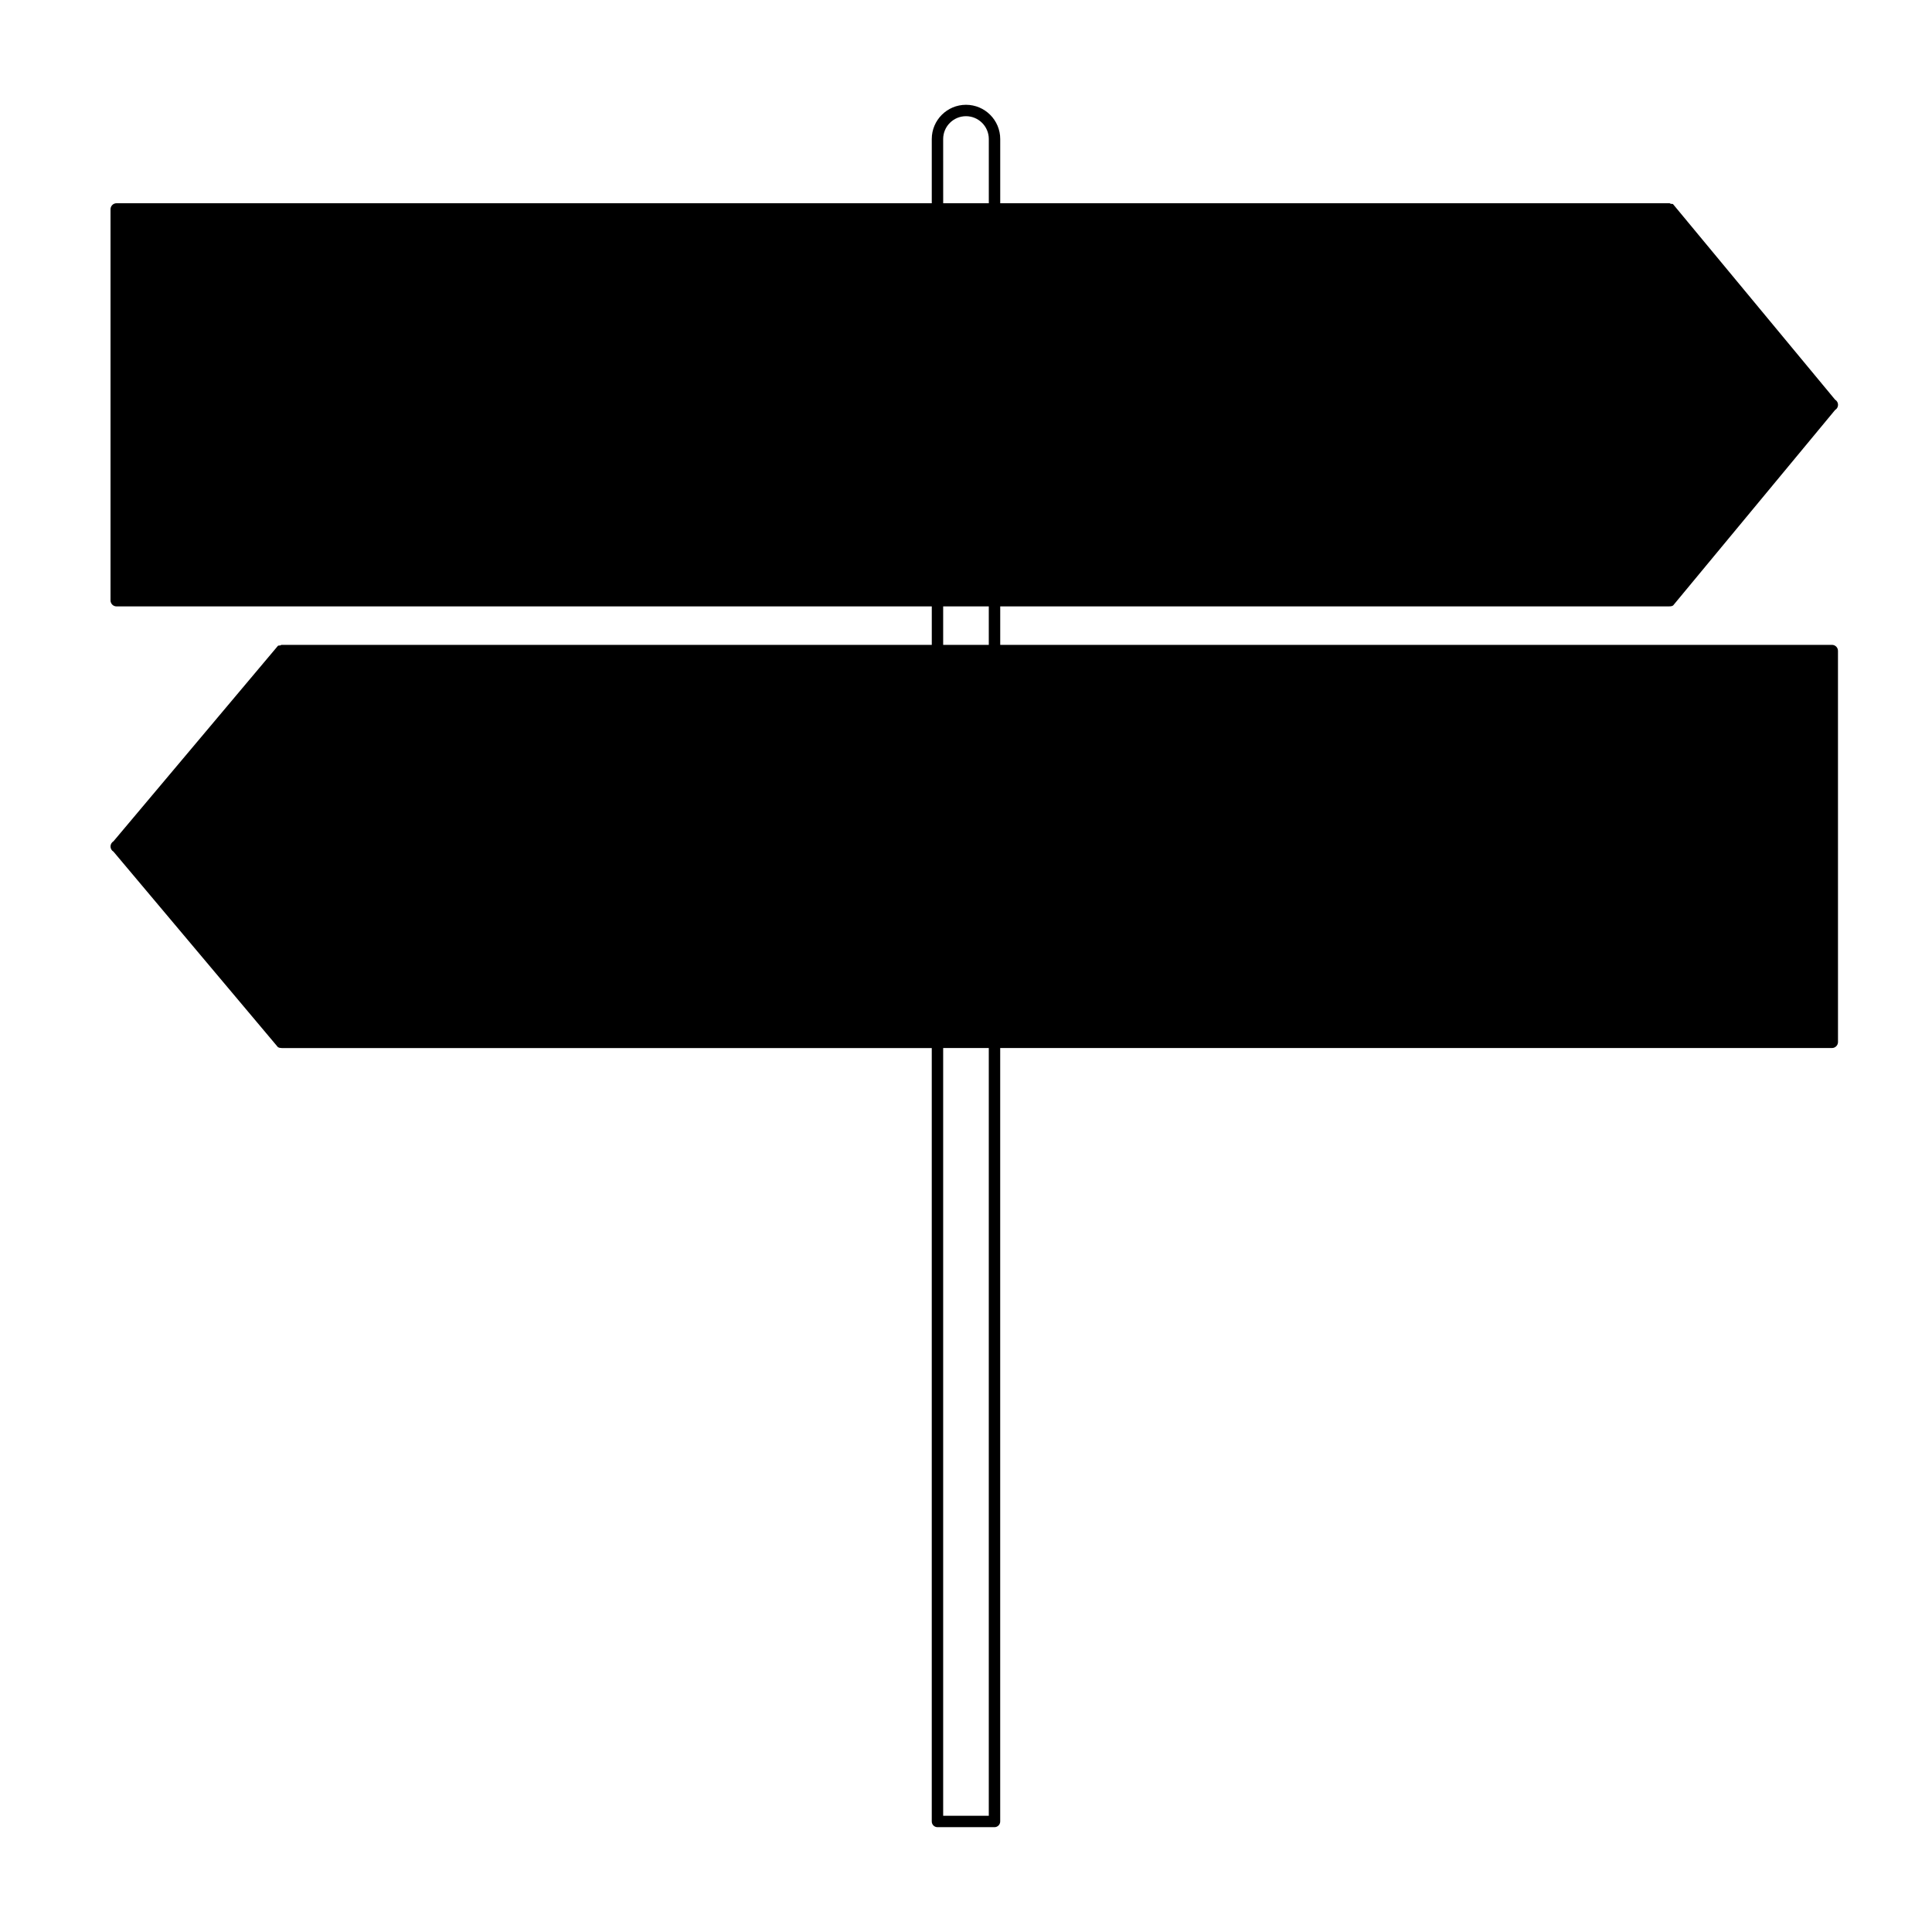 <?xml version="1.0" encoding="UTF-8"?>
<!-- Uploaded to: SVG Repo, www.svgrepo.com, Generator: SVG Repo Mixer Tools -->
<svg fill="#000000" width="800px" height="800px" version="1.1" viewBox="144 144 512 512" xmlns="http://www.w3.org/2000/svg">
 <path d="m629.5 314.9h-220.43v-10.195h177.34c0.035 0 0.059-0.035 0.09-0.035s0.051 0.02 0.082 0.02c0.277 0 0.551-0.07 0.805-0.223l42.93-51.812c0.488-0.289 0.785-0.812 0.785-1.371s-0.301-1.09-0.785-1.371l-42.941-51.809c-0.176-0.105-0.383-0.055-0.578-0.086-0.137-0.035-0.238-0.156-0.387-0.156h-177.34v-17.02c0-5.004-4.066-9.07-9.07-9.07s-9.07 4.066-9.07 9.07v17.02h-216.05c-0.875 0-1.59 0.715-1.59 1.598v103.65c0 0.883 0.715 1.594 1.594 1.594h216.05v10.195h-172.3c-0.145 0-0.246 0.121-0.383 0.156-0.195 0.031-0.402-0.023-0.586 0.086l-43.59 51.809c-0.484 0.285-0.785 0.809-0.785 1.375 0 0.562 0.301 1.09 0.785 1.371l43.586 51.816c0.25 0.141 0.527 0.215 0.805 0.215 0.023 0 0.051-0.02 0.074-0.02 0.035 0 0.055 0.039 0.09 0.039h172.3v204.96c0 0.836 0.676 1.512 1.512 1.512h15.113c0.836 0 1.512-0.676 1.512-1.512v-204.97h220.43c0.887 0 1.594-0.719 1.594-1.594l-0.004-103.65c0-0.879-0.703-1.598-1.59-1.598zm-235.55-134.06c0-3.336 2.715-6.047 6.047-6.047s6.047 2.715 6.047 6.047v17.02h-12.09zm0 123.86h12.09v10.195h-12.09zm12.09 320.5h-12.09v-203.46h12.09z"/>
</svg>
